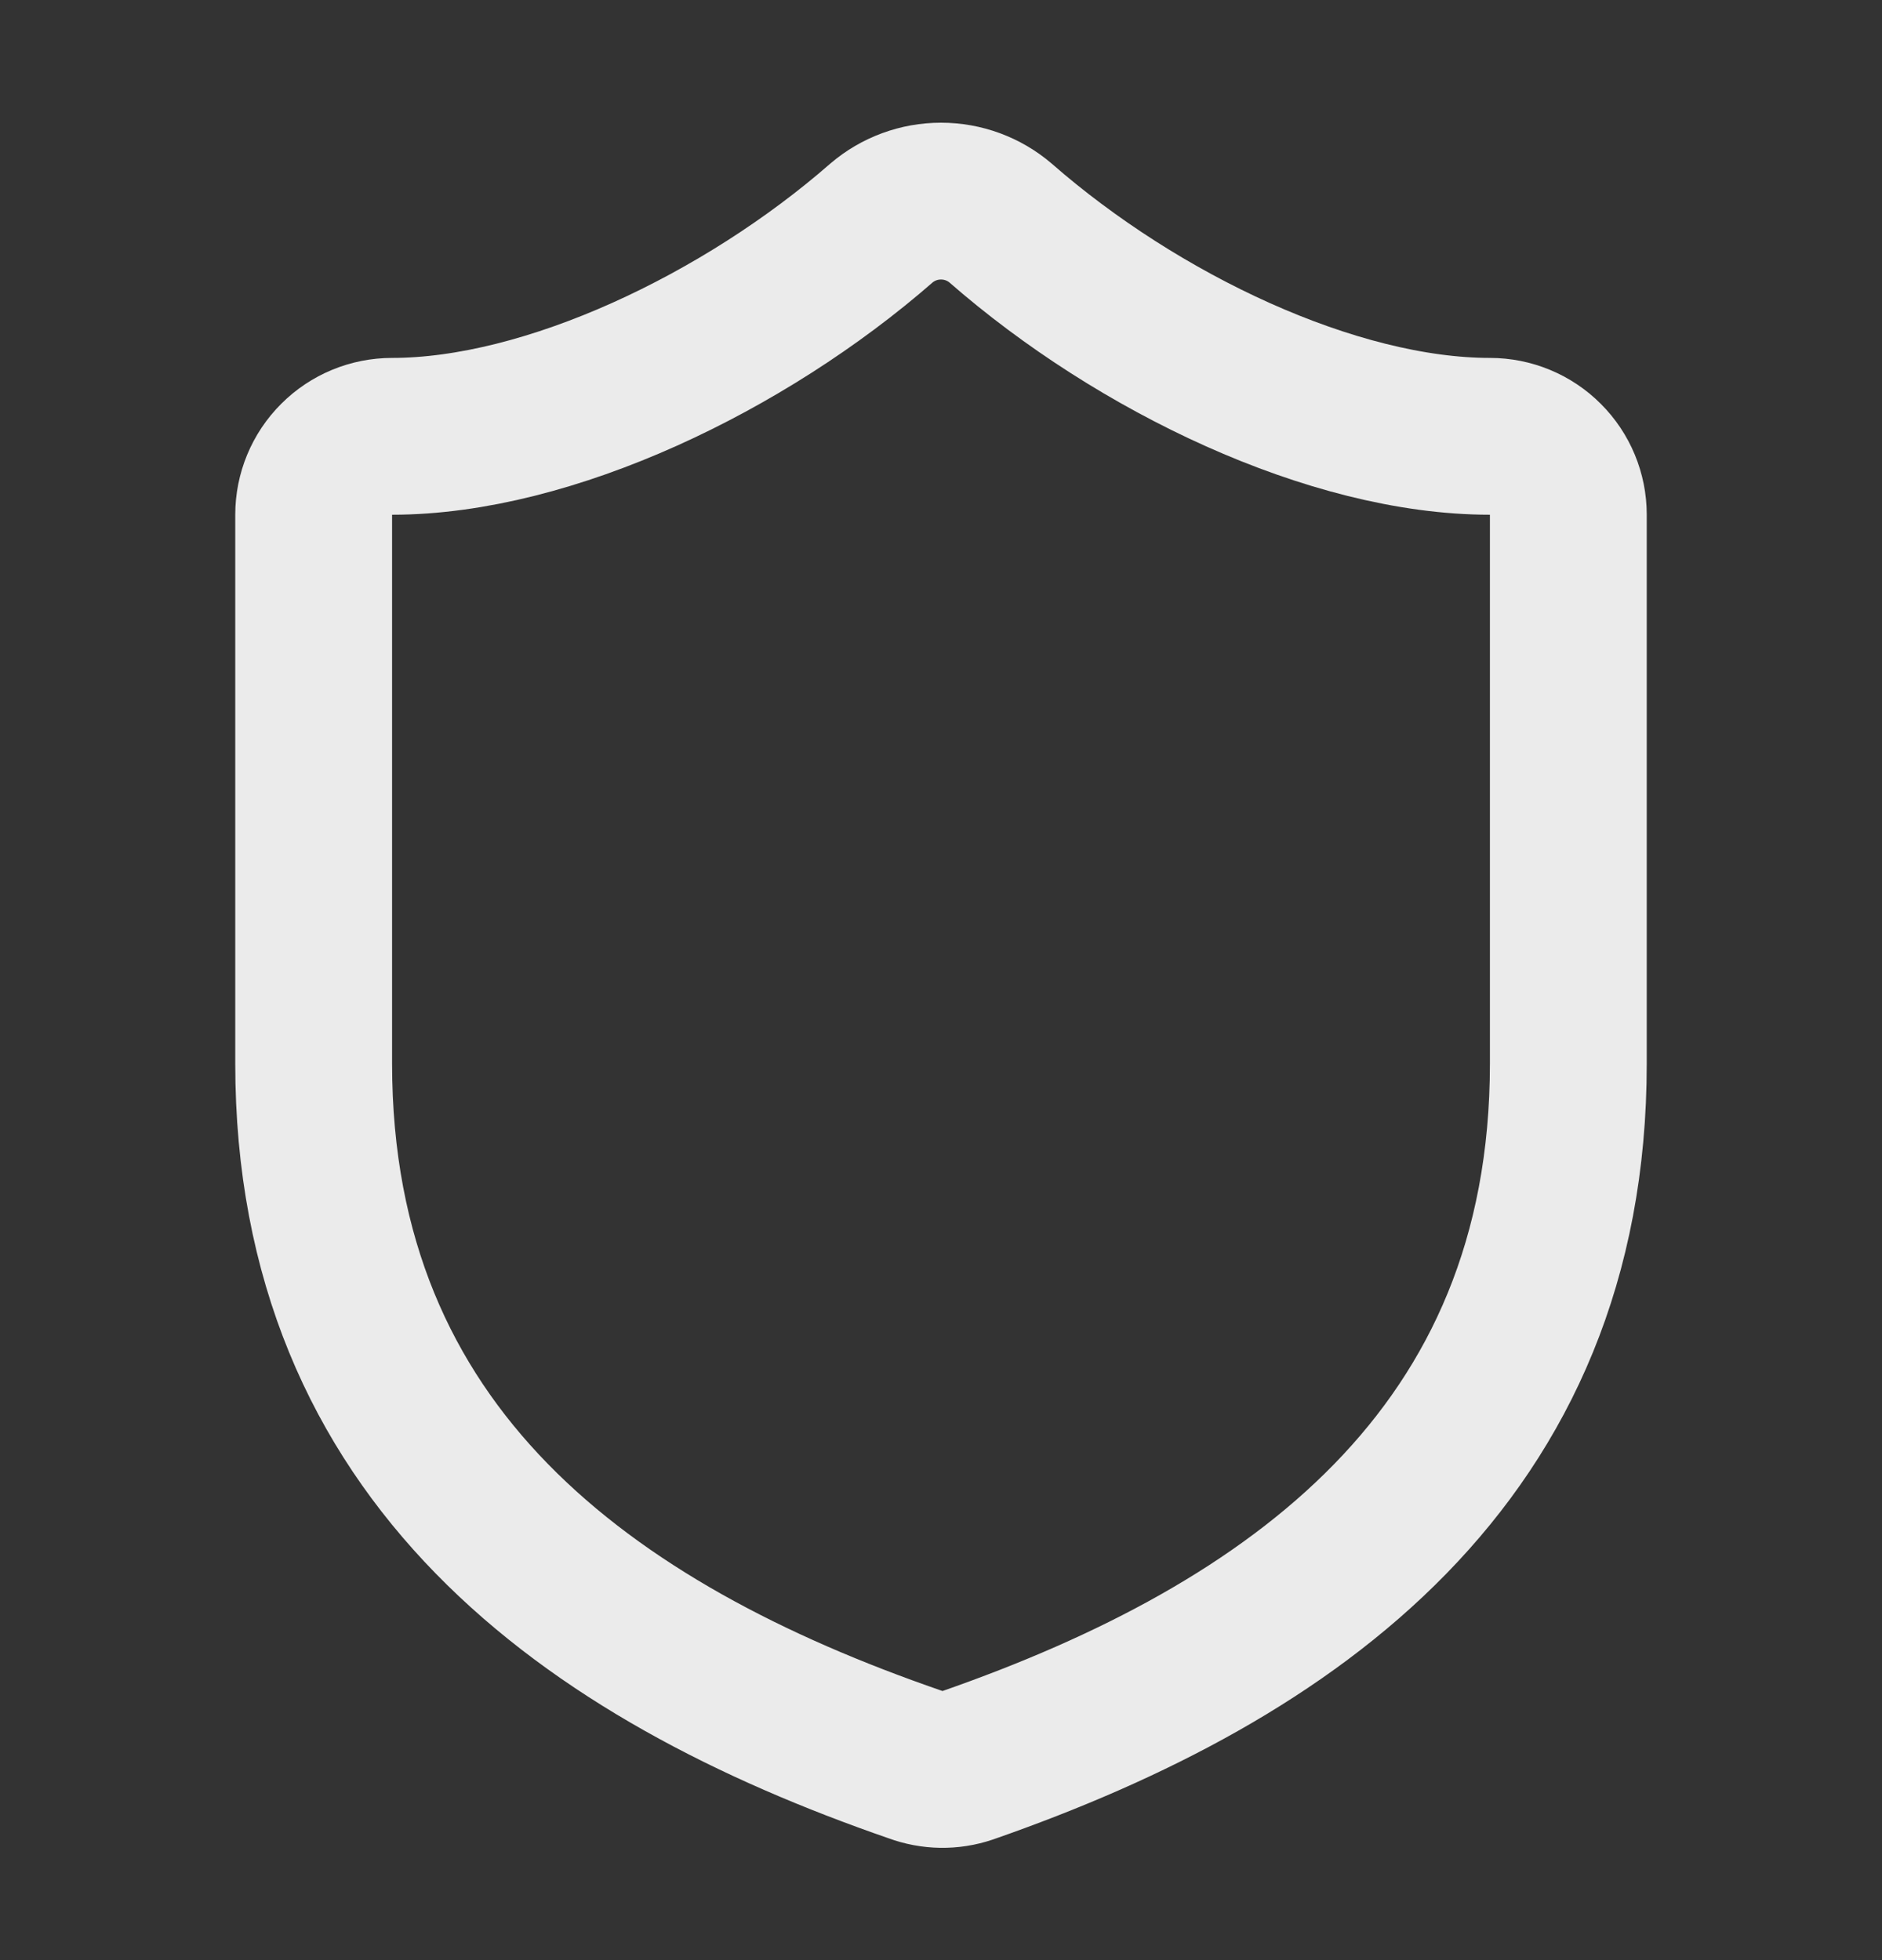 <?xml version="1.0" encoding="UTF-8"?>
<svg xmlns="http://www.w3.org/2000/svg" width="24" height="25" viewBox="0 0 24 25" fill="none">
  <rect x="0" y="0" width="24" height="25" fill="#333333" stroke="none"/>
  <g opacity="0.9">
    <path d="M20 13.565C20 18.565 16.5 21.065 12.34 22.515C12.122 22.589 11.886 22.585 11.67 22.505C7.5 21.065 4 18.565 4 13.565V6.565C4 6.3 4.105 6.045 4.293 5.858C4.48 5.67 4.735 5.565 5 5.565C7 5.565 9.5 4.365 11.24 2.845C11.452 2.664 11.721 2.565 12 2.565C12.279 2.565 12.548 2.664 12.76 2.845C14.51 4.375 17 5.565 19 5.565C19.265 5.565 19.52 5.67 19.707 5.858C19.895 6.045 20 6.3 20 6.565V13.565Z" stroke="white" stroke-width="2" stroke-linecap="round" stroke-linejoin="round"></path>
  </g>
</svg>
